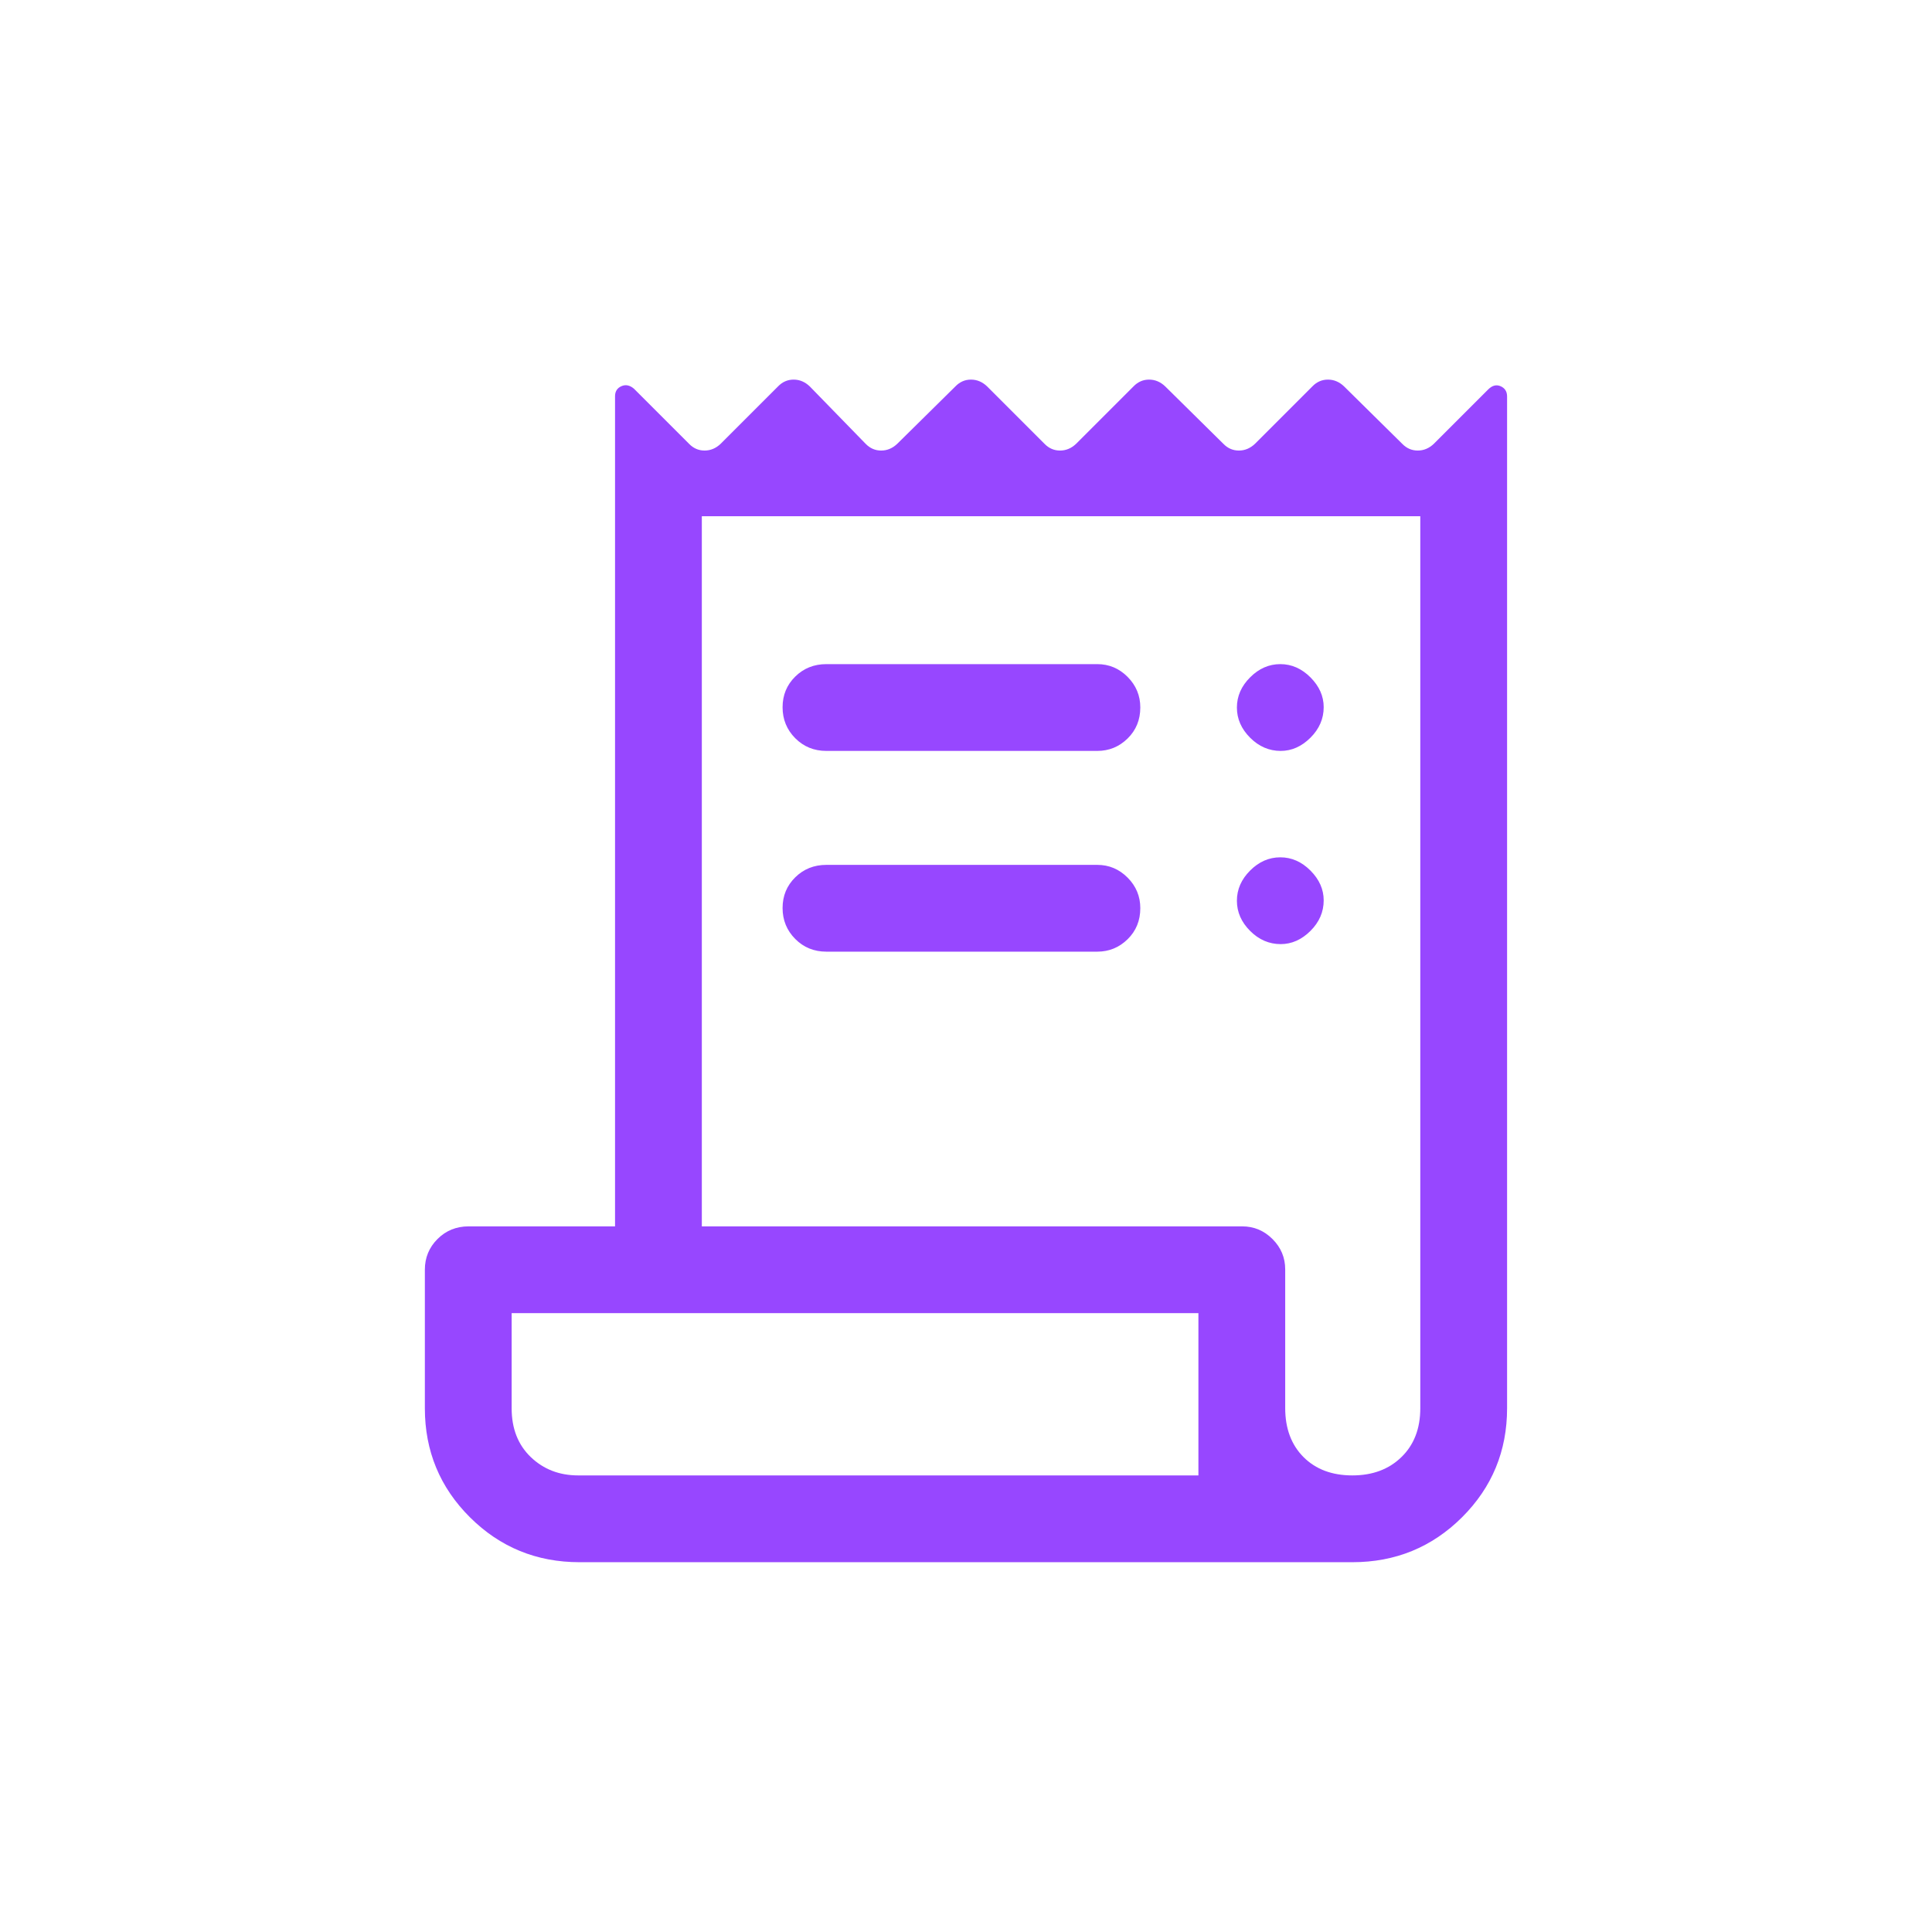 <?xml version="1.0" encoding="UTF-8"?> <svg xmlns="http://www.w3.org/2000/svg" width="64" height="64" viewBox="0 0 64 64" fill="none"><path d="M19.199 51.75C17.774 51.75 16.564 51.254 15.568 50.263C14.572 49.271 14.074 48.067 14.074 46.65V42.06C14.074 41.662 14.214 41.323 14.493 41.044C14.772 40.765 15.116 40.625 15.524 40.625H20.374V13.127C20.374 12.967 20.444 12.856 20.583 12.794C20.722 12.731 20.861 12.758 20.999 12.875L22.824 14.7C22.969 14.85 23.141 14.925 23.34 14.925C23.539 14.925 23.717 14.85 23.874 14.7L25.774 12.8C25.919 12.65 26.091 12.575 26.29 12.575C26.489 12.575 26.667 12.65 26.824 12.8L28.674 14.7C28.819 14.85 28.991 14.925 29.19 14.925C29.389 14.925 29.567 14.85 29.724 14.7L31.649 12.8C31.794 12.65 31.966 12.575 32.165 12.575C32.364 12.575 32.542 12.65 32.699 12.8L34.599 14.7C34.744 14.85 34.916 14.925 35.115 14.925C35.314 14.925 35.492 14.85 35.649 14.7L37.549 12.8C37.694 12.65 37.866 12.575 38.065 12.575C38.264 12.575 38.442 12.65 38.599 12.8L40.524 14.7C40.669 14.85 40.841 14.925 41.04 14.925C41.239 14.925 41.417 14.85 41.574 14.7L43.474 12.8C43.619 12.65 43.791 12.575 43.99 12.575C44.189 12.575 44.367 12.65 44.524 12.8L46.449 14.7C46.594 14.85 46.766 14.925 46.965 14.925C47.164 14.925 47.342 14.85 47.499 14.7L49.299 12.9C49.433 12.767 49.57 12.732 49.712 12.795C49.853 12.858 49.924 12.971 49.924 13.132V46.65C49.924 48.067 49.426 49.271 48.431 50.263C47.435 51.254 46.224 51.75 44.799 51.75H19.199ZM44.799 48.875C45.466 48.875 46.008 48.673 46.424 48.268C46.841 47.863 47.049 47.324 47.049 46.65V17.1H23.249V40.625H41.149C41.538 40.625 41.873 40.765 42.154 41.046C42.434 41.326 42.574 41.661 42.574 42.05V46.643C42.574 47.321 42.777 47.863 43.181 48.268C43.586 48.673 44.126 48.875 44.799 48.875ZM27.374 22H36.349C36.738 22 37.073 22.141 37.354 22.423C37.634 22.706 37.774 23.043 37.774 23.434C37.774 23.845 37.634 24.188 37.354 24.463C37.073 24.738 36.738 24.875 36.349 24.875H27.374C26.966 24.875 26.622 24.735 26.343 24.454C26.064 24.173 25.924 23.831 25.924 23.429C25.924 23.026 26.064 22.688 26.343 22.413C26.622 22.138 26.966 22 27.374 22ZM27.374 28.65H36.349C36.738 28.65 37.073 28.791 37.354 29.073C37.634 29.355 37.774 29.692 37.774 30.084C37.774 30.495 37.634 30.838 37.354 31.113C37.073 31.388 36.738 31.525 36.349 31.525H27.374C26.966 31.525 26.622 31.385 26.343 31.104C26.064 30.823 25.924 30.481 25.924 30.079C25.924 29.676 26.064 29.338 26.343 29.063C26.622 28.788 26.966 28.65 27.374 28.65ZM42.424 24.875C42.041 24.875 41.703 24.729 41.412 24.438C41.12 24.146 40.974 23.813 40.974 23.438C40.974 23.063 41.12 22.729 41.412 22.438C41.703 22.146 42.037 22 42.412 22C42.787 22 43.12 22.147 43.412 22.44C43.703 22.733 43.849 23.061 43.849 23.425C43.849 23.808 43.703 24.146 43.41 24.438C43.117 24.729 42.788 24.875 42.424 24.875ZM42.424 31.275C42.041 31.275 41.703 31.129 41.412 30.838C41.12 30.546 40.974 30.213 40.974 29.838C40.974 29.463 41.12 29.129 41.412 28.838C41.703 28.546 42.037 28.4 42.412 28.4C42.787 28.4 43.12 28.547 43.412 28.84C43.703 29.133 43.849 29.461 43.849 29.825C43.849 30.209 43.703 30.546 43.41 30.838C43.117 31.129 42.788 31.275 42.424 31.275ZM19.154 48.875H39.699V43.5H16.949V46.65C16.949 47.324 17.161 47.863 17.583 48.268C18.006 48.673 18.53 48.875 19.154 48.875Z" fill="#9747FF"></path></svg> 